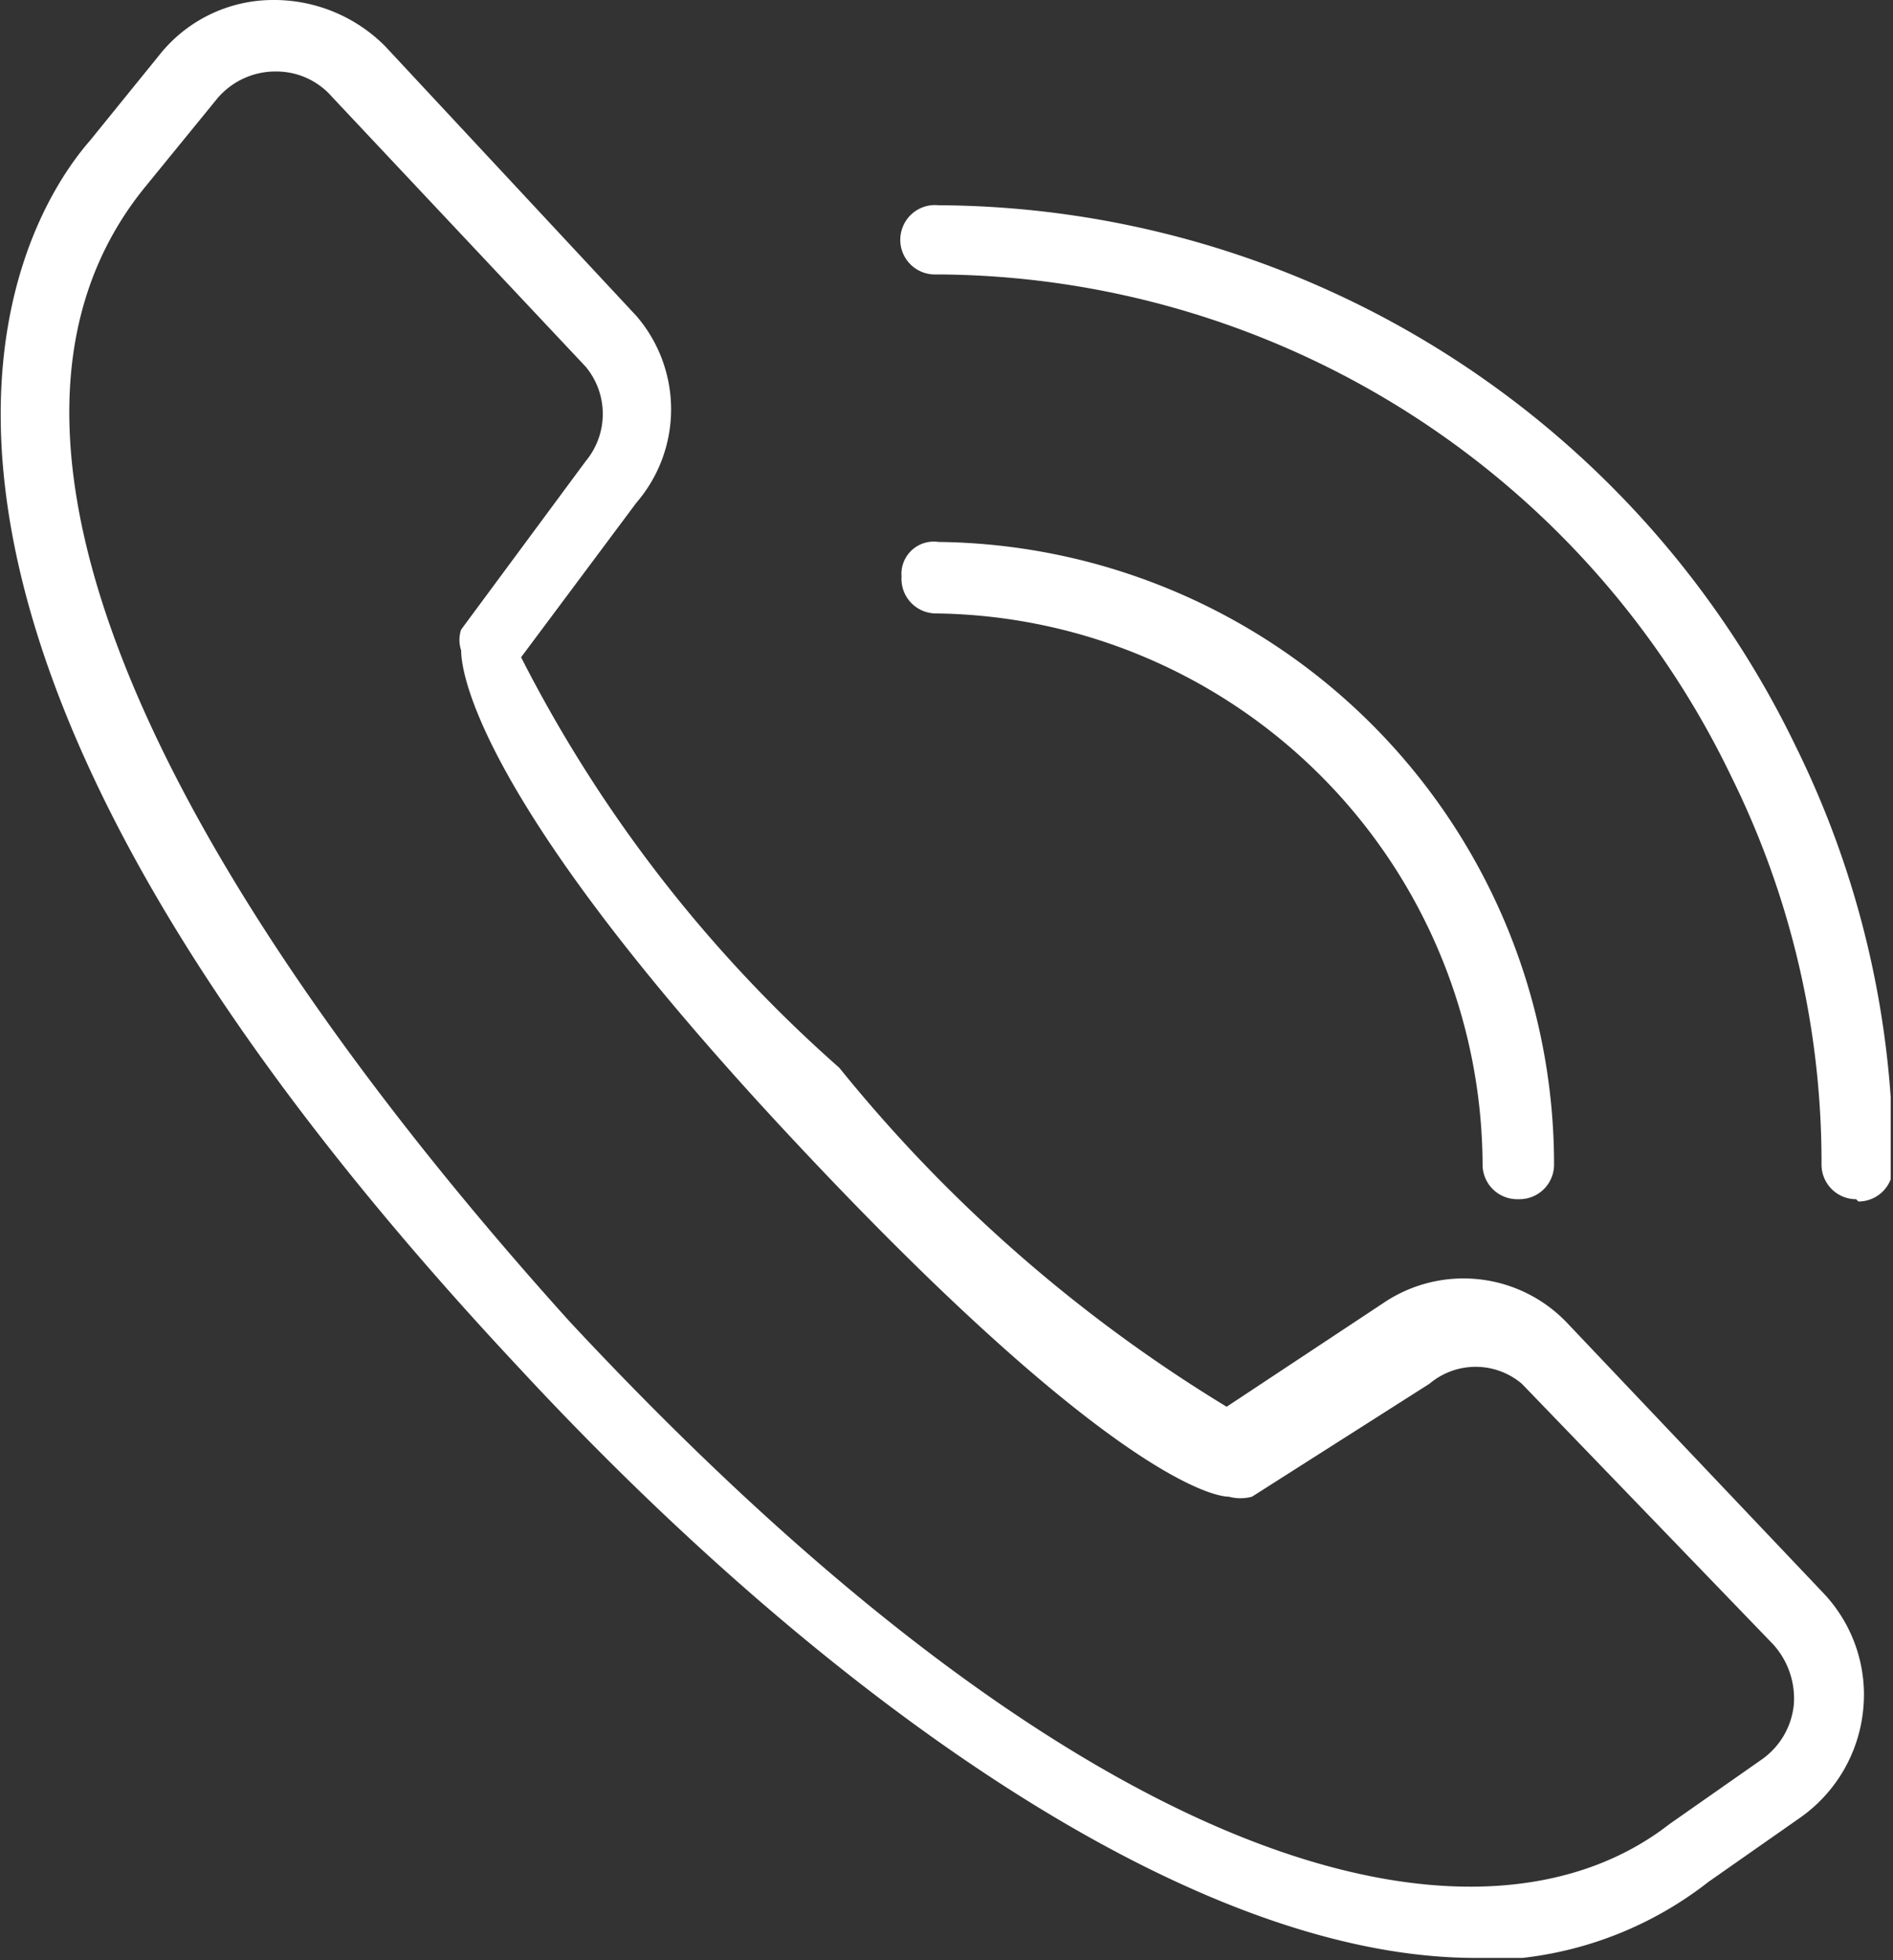<svg id="Ebene_2" data-name="Ebene 2" xmlns="http://www.w3.org/2000/svg" xmlns:xlink="http://www.w3.org/1999/xlink" viewBox="0 0 8.21 8.5"><rect x="0" y="0" width="8.21" height="8.5" fill="#333333" stroke="none"/><defs><style>.cls-1{fill:none;}.cls-2{clip-path:url(#clip-path);}.cls-3{fill:#fff;}</style><clipPath id="clip-path" transform="translate(0 0)"><rect class="cls-1" width="8.2" height="8.49"/></clipPath></defs><title>gmc_kfz_transport_icon_telefon</title><g id="Ebene_2-2" data-name="Ebene 2-2"><g class="cls-2"><path class="cls-3" d="M6.58,5.2h0a.15.15,0,0,1-.15-.15A2.4,2.4,0,0,0,4.06,2.66a.15.15,0,0,1-.15-.16.14.14,0,0,1,.16-.15,2.7,2.7,0,0,1,2.67,2.7.15.15,0,0,1-.15.15" transform="translate(0 0)"/><path class="cls-3" d="M8.05,5.2h0a.15.15,0,0,1-.15-.15,3.77,3.77,0,0,0-.39-1.68A3.84,3.84,0,0,0,4.06,1.19.15.15,0,0,1,3.91,1,.15.15,0,0,1,4.07.89,4.15,4.15,0,0,1,7.79,3.24a4.08,4.08,0,0,1,.42,1.82.15.15,0,0,1-.15.15" transform="translate(0 0)"/><path class="cls-3" d="M1.2.31h0A.33.33,0,0,0,.94.43L.63.81C-.34,2,1,4.1,2.47,5.73c2.35,2.52,4,2.78,4.77,2.18l.4-.28a.33.33,0,0,0,.14-.24.35.35,0,0,0-.09-.26L6.6,6a.31.31,0,0,0-.4,0l-.77.49a.19.19,0,0,1-.1,0c-.08,0-.56-.12-1.92-1.58S2,2.9,2,2.82a.14.14,0,0,1,0-.09L2.54,2a.32.32,0,0,0,0-.41L1.44.42A.32.32,0,0,0,1.2.31M6.4,8.49c-1.28,0-2.89-1.2-4.15-2.56C-.85,2.62.05,1,.39.61L.69.24A.63.63,0,0,1,1.18,0a.68.68,0,0,1,.49.2L2.76,1.37a.62.62,0,0,1,0,.81l-.5.67A6,6,0,0,0,3.64,4.63,6.49,6.49,0,0,0,5.32,6.1L6,5.65a.62.62,0,0,1,.8.09L7.91,6.91a.64.64,0,0,1,.17.51.65.65,0,0,1-.27.46l-.4.28a1.6,1.6,0,0,1-1,.34" transform="translate(0 0)"/></g></g></svg>